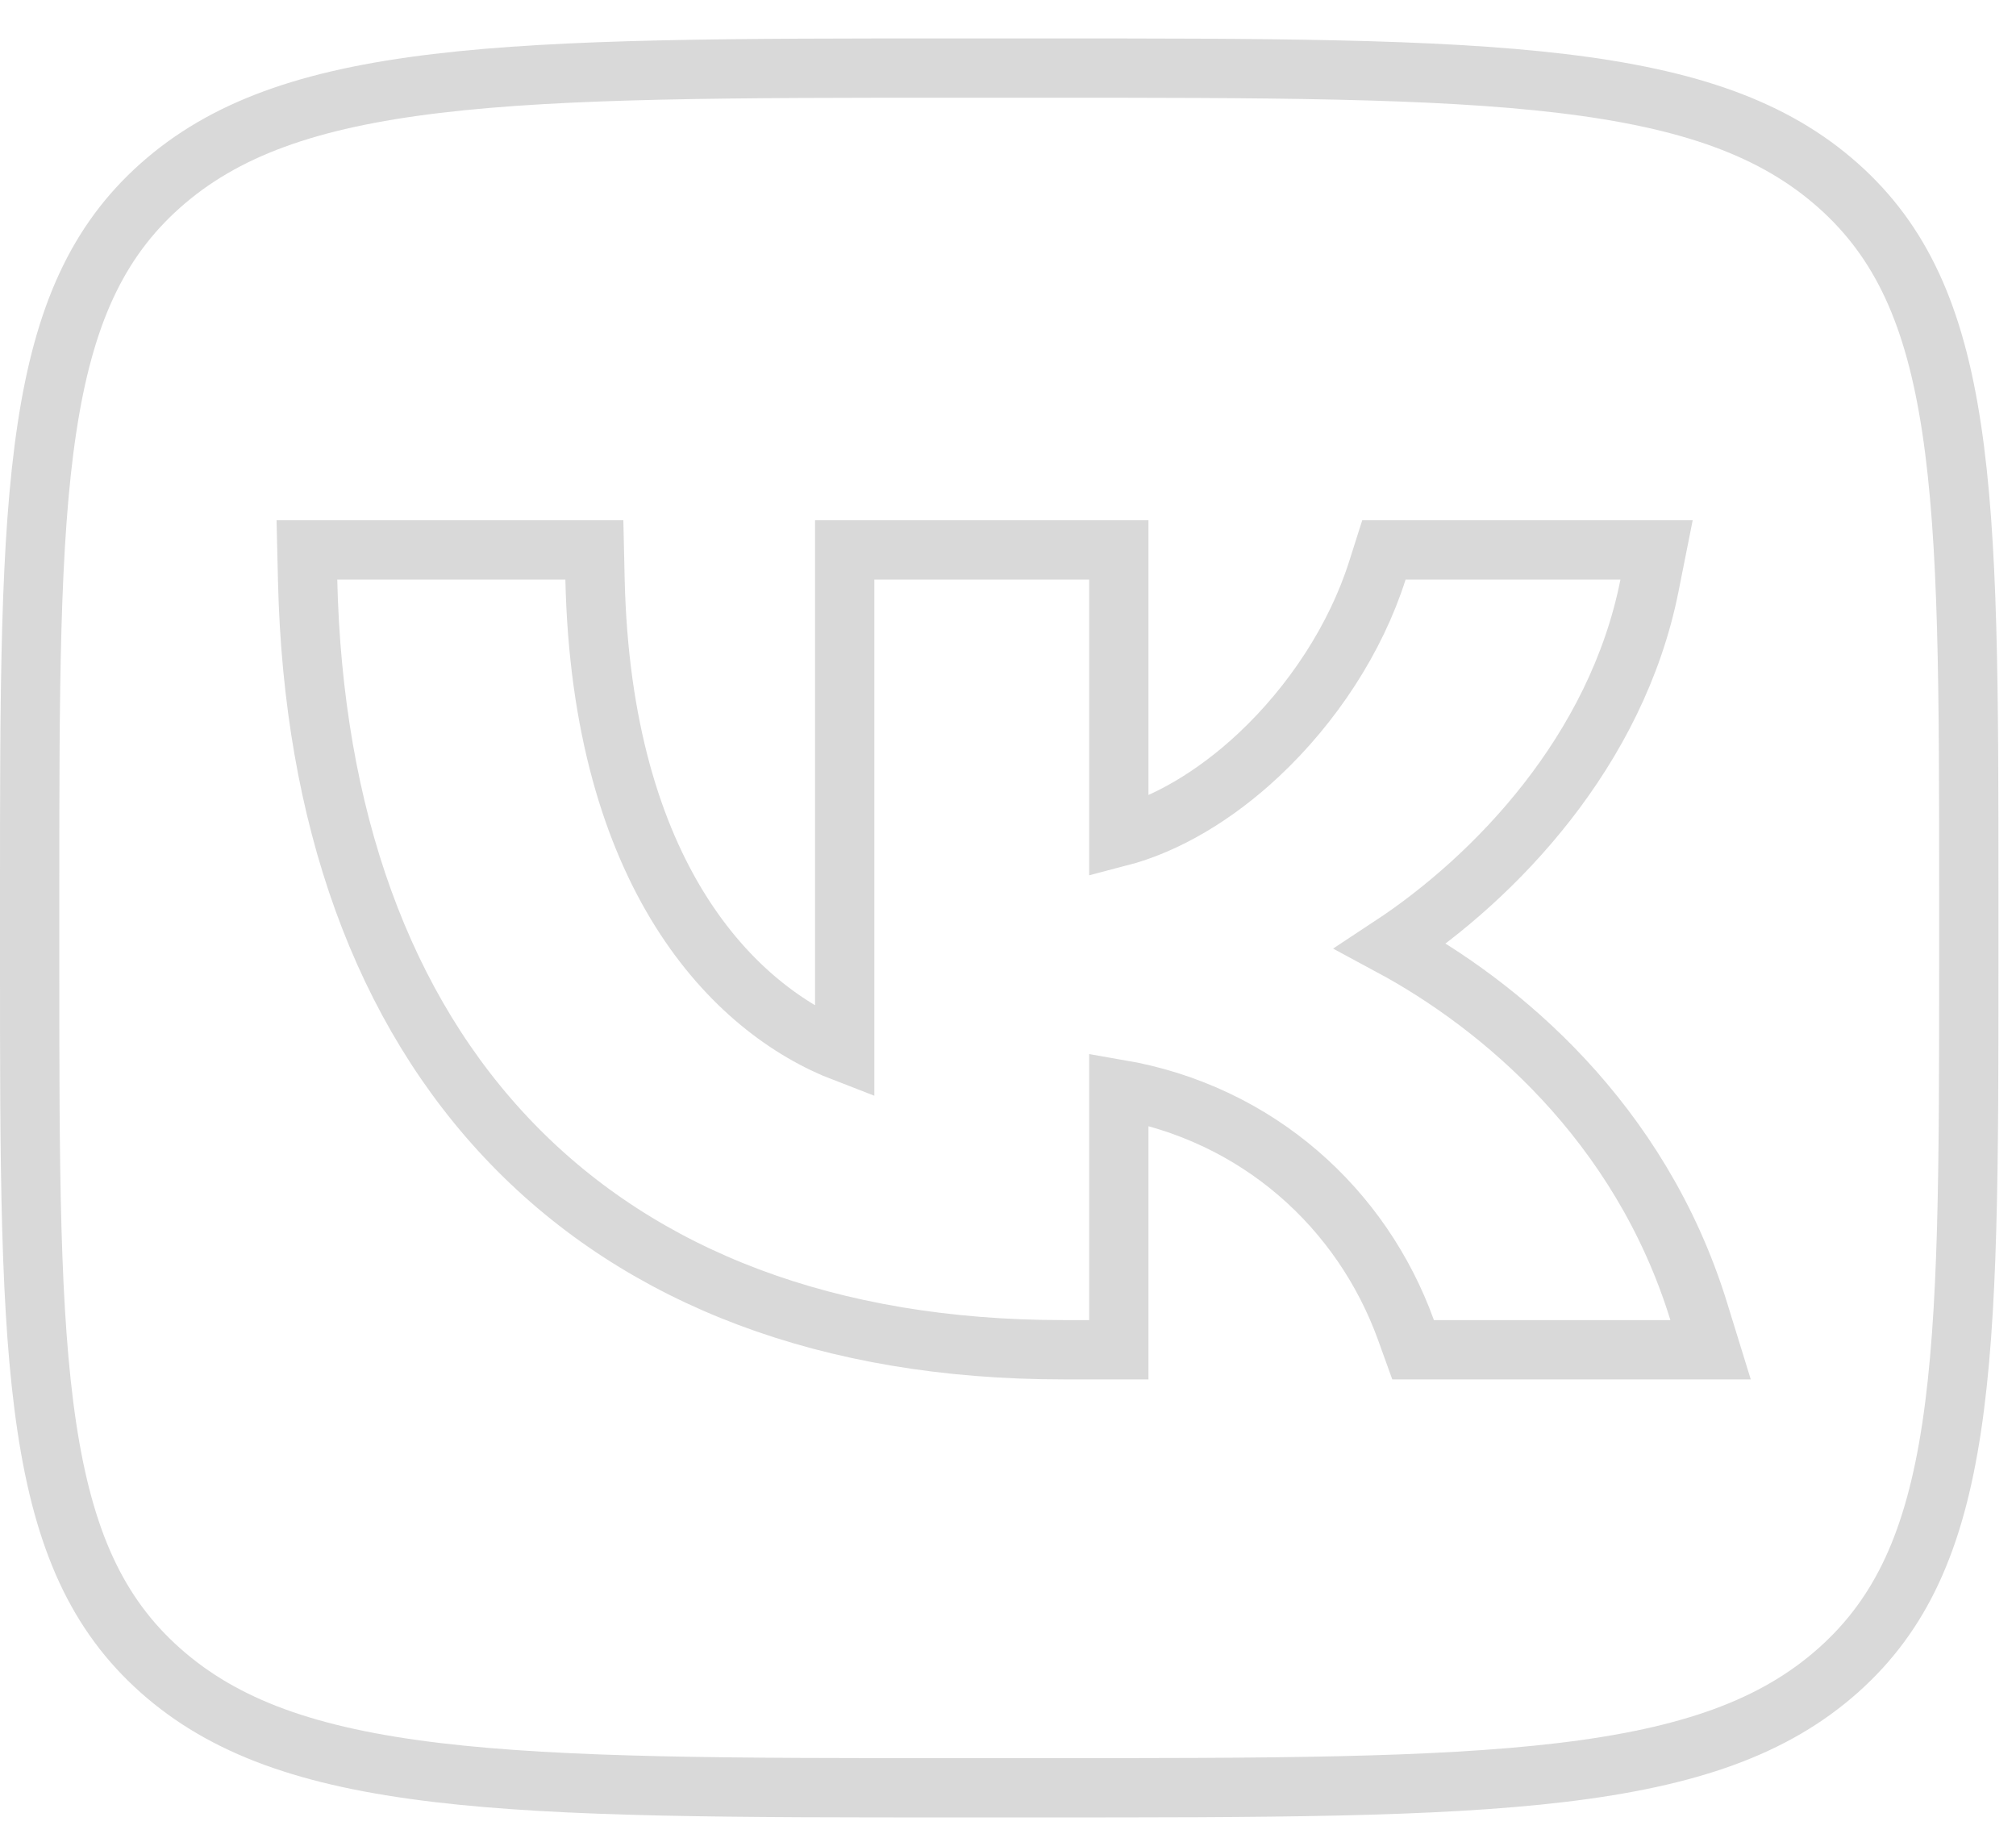 <?xml version="1.0" encoding="UTF-8"?> <svg xmlns="http://www.w3.org/2000/svg" width="34" height="31" viewBox="0 0 34 31" fill="none"><path d="M16.178 1.148H17.526C21.352 1.148 24.177 1.149 26.343 1.408C28.5 1.666 29.928 2.174 31.003 3.131C32.069 4.08 32.628 5.329 32.914 7.223C33.203 9.137 33.204 11.639 33.204 15.049V16.248C33.204 19.658 33.203 22.16 32.914 24.074C32.628 25.968 32.069 27.217 31.003 28.166C29.928 29.123 28.5 29.631 26.343 29.889C24.177 30.148 21.352 30.148 17.526 30.148H16.178C12.352 30.148 9.527 30.148 7.361 29.889C5.204 29.631 3.777 29.123 2.702 28.166C1.636 27.217 1.077 25.968 0.791 24.074C0.502 22.16 0.5 19.658 0.5 16.248V15.049C0.5 11.639 0.502 9.137 0.791 7.223C1.077 5.329 1.636 4.08 2.702 3.131C3.777 2.174 5.205 1.666 7.361 1.408C9.527 1.149 12.352 1.148 16.178 1.148ZM5.188 9.785C5.281 13.774 6.451 17.029 8.64 19.29C10.832 21.555 13.989 22.761 17.934 22.761H18.869V18.368C21.216 18.772 22.975 20.384 23.713 22.431L23.832 22.761H28.849L28.649 22.113C27.66 18.908 25.296 16.943 23.457 15.953C25.215 14.795 27.266 12.665 27.819 9.871L27.938 9.273H23.34L23.229 9.622C22.864 10.771 22.134 11.88 21.232 12.726C20.496 13.416 19.671 13.906 18.869 14.114V9.273H14.246V17.75C12.363 17.027 10.146 14.757 10.035 9.763L10.024 9.273H5.176L5.188 9.785Z" stroke="#D9D9D9"></path></svg> 